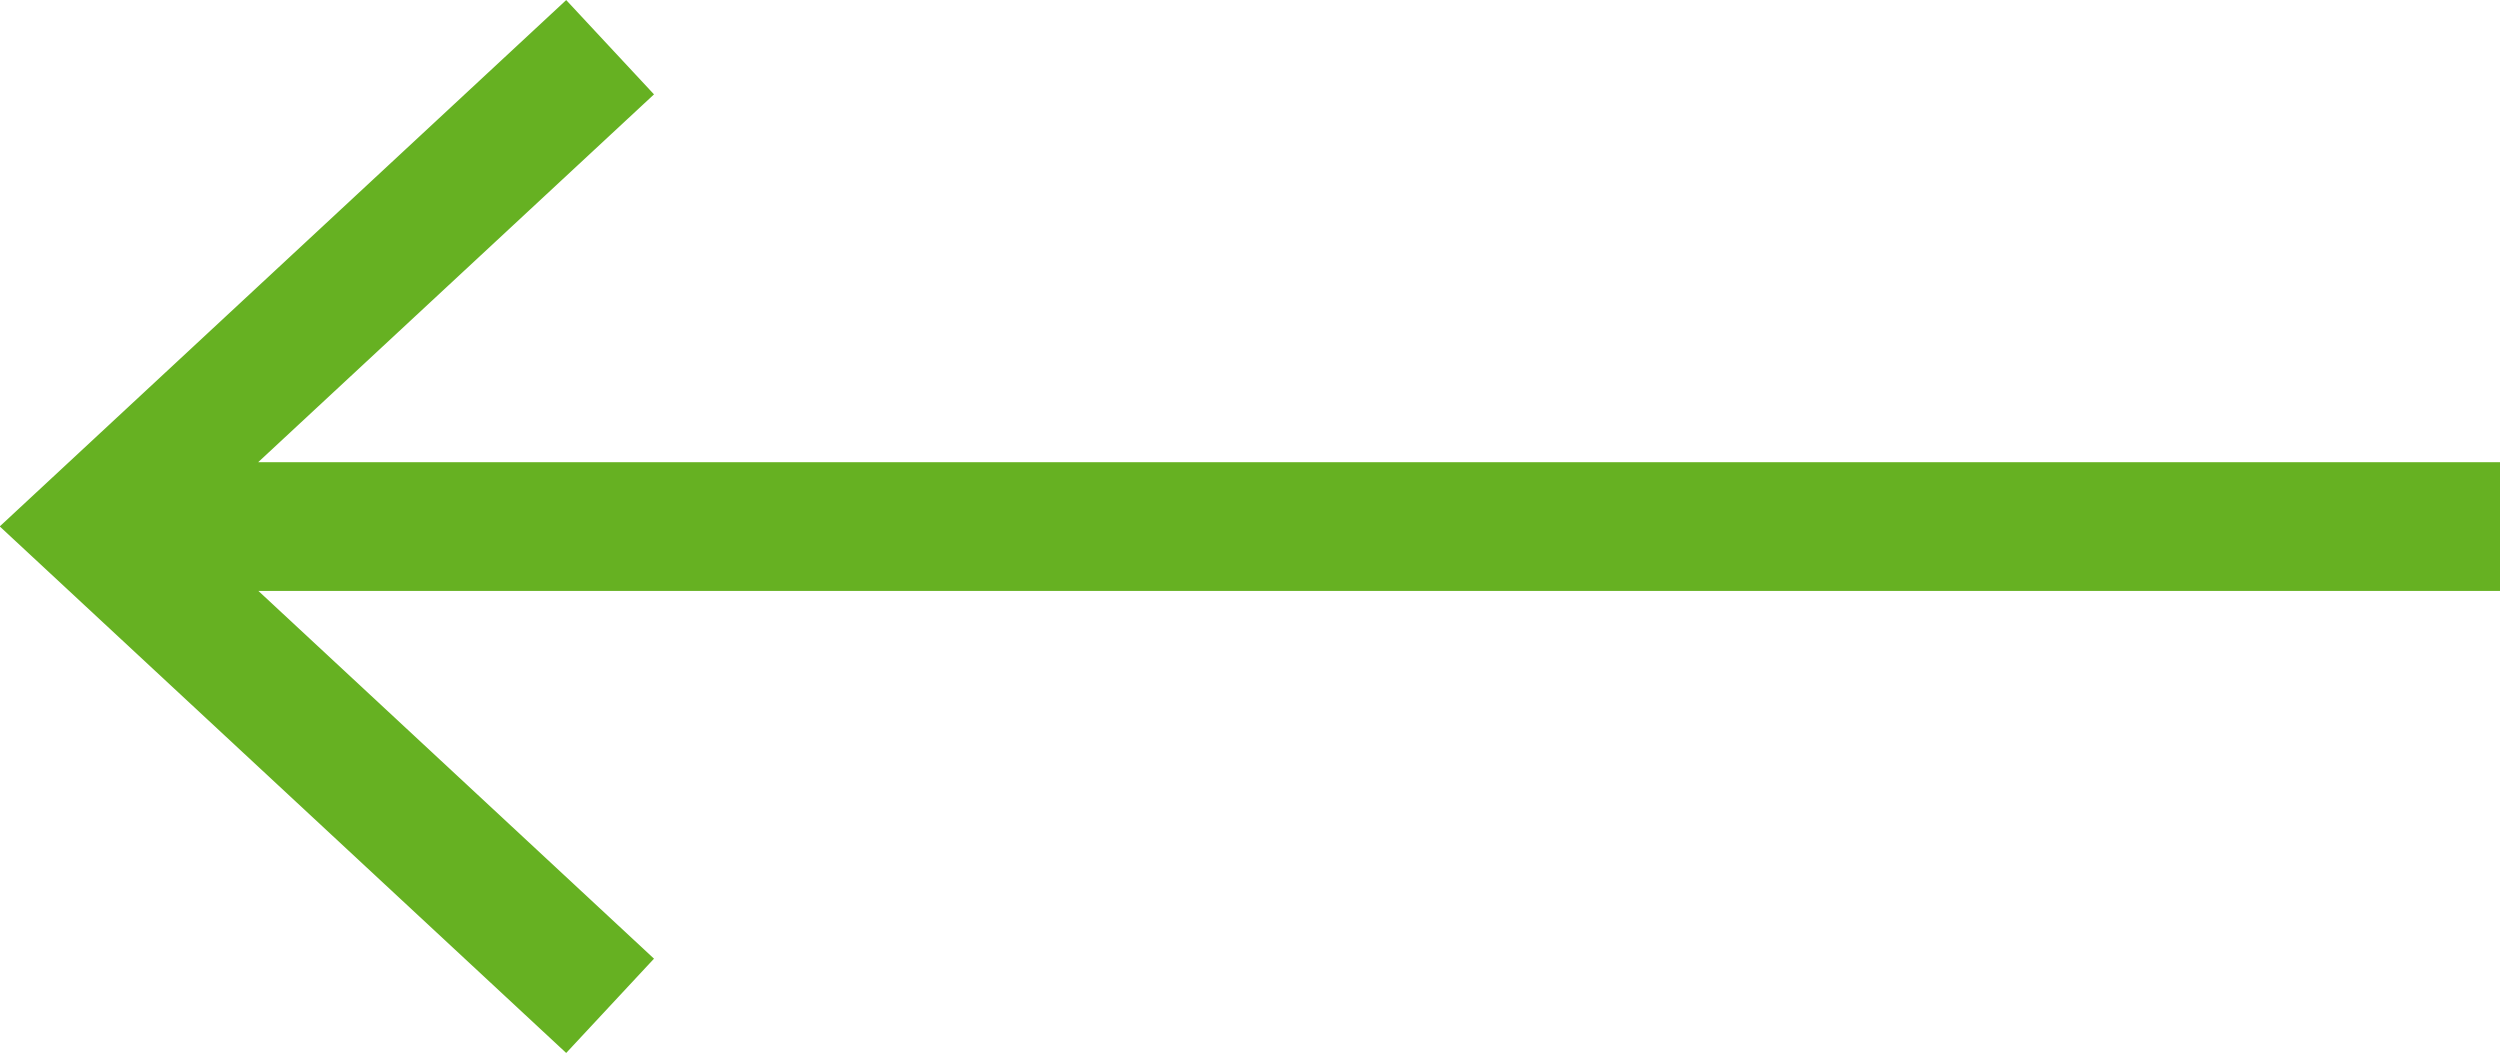 <?xml version="1.0" encoding="UTF-8"?>
<svg xmlns="http://www.w3.org/2000/svg" width="38.838" height="16.357" viewBox="0 0 38.838 16.357">
  <path data-name="Path 122" d="m30.042 0-1.364 1.465 6.146 5.713H0v2h34.827l-6.149 5.714 1.364 1.465 8.8-8.177z" transform="rotate(180 19.419 8.179)" style="fill:#66b122"></path>
</svg>
